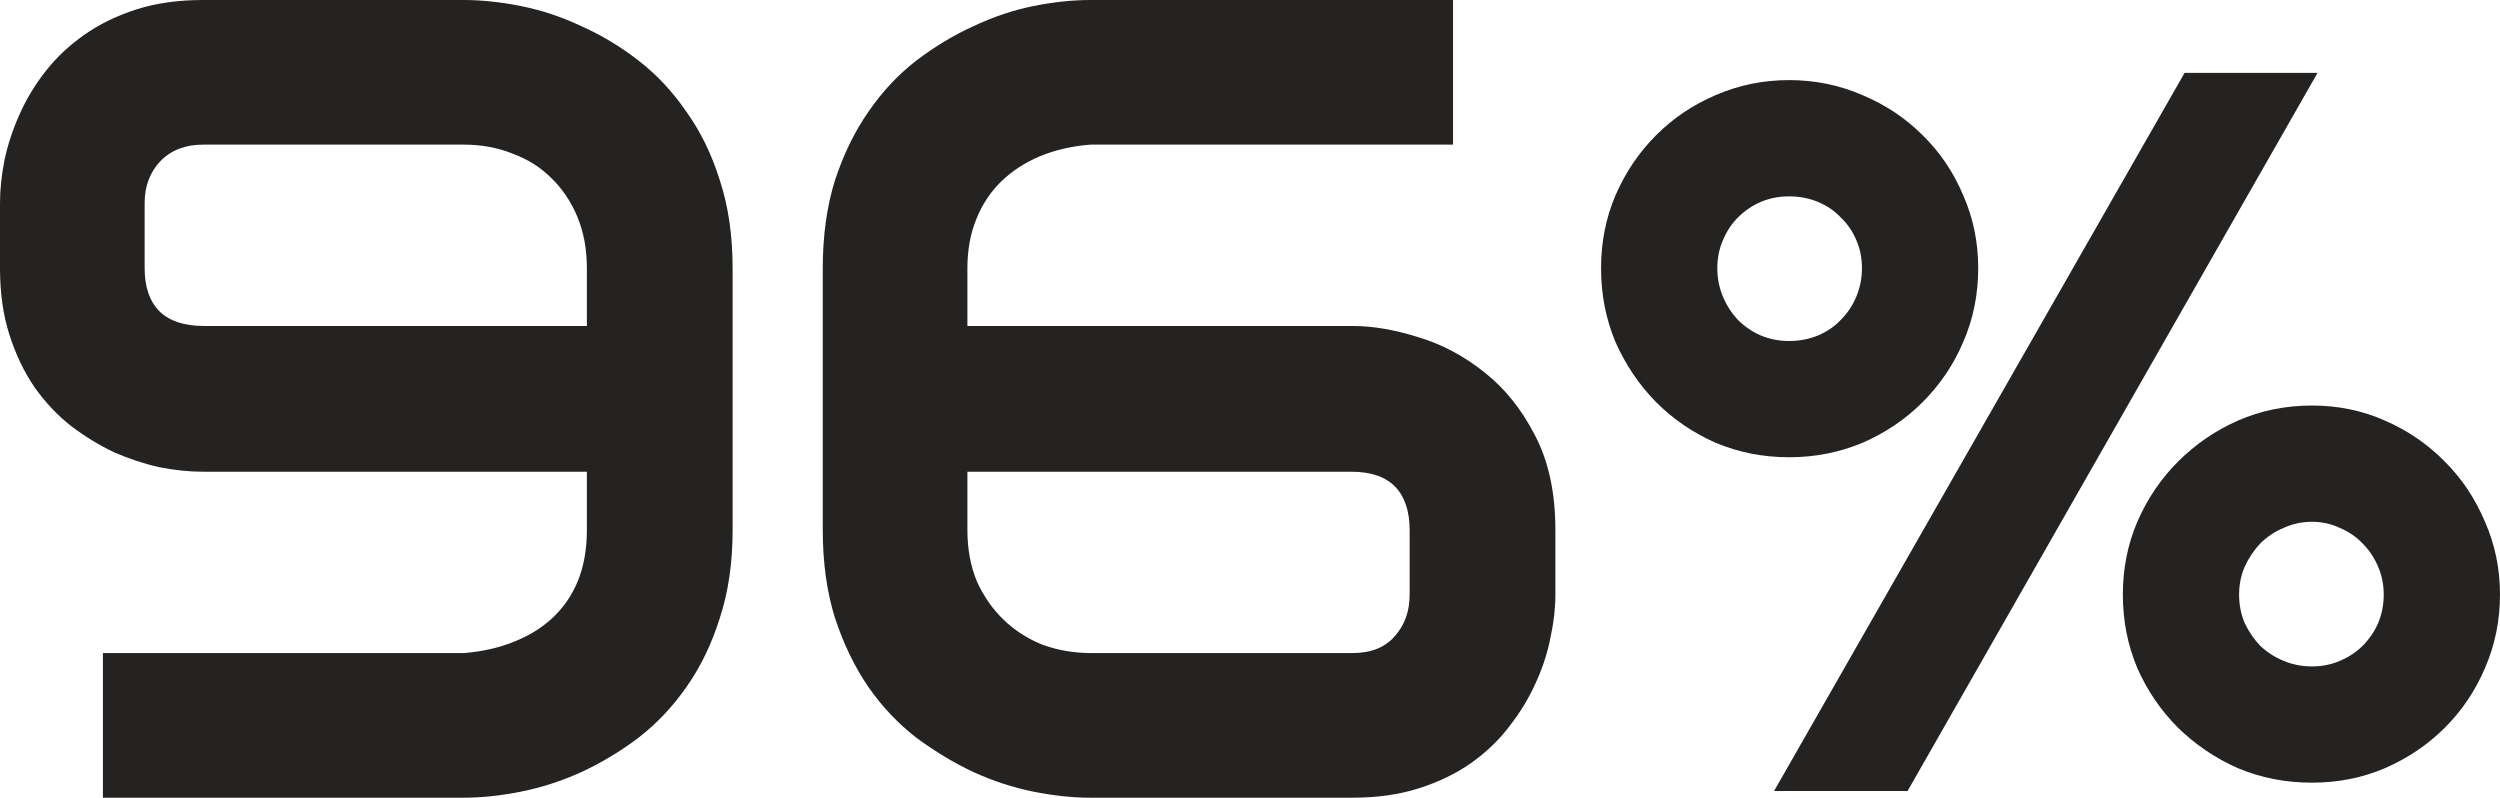 <?xml version="1.0" encoding="UTF-8"?> <svg xmlns="http://www.w3.org/2000/svg" viewBox="0 0 241.386 77.021" fill="none"><path fill-rule="evenodd" clip-rule="evenodd" d="M0 19.604V25.889C0 28.288 0.304 30.436 0.913 32.334C1.522 34.232 2.327 35.915 3.33 37.383C4.368 38.851 5.55 40.104 6.875 41.143C8.2 42.145 9.578 42.987 11.011 43.667C12.479 44.312 13.947 44.795 15.415 45.117C16.883 45.404 18.28 45.547 19.604 45.547H56.665V51.187C56.665 53.013 56.379 54.642 55.806 56.074C55.233 57.471 54.409 58.67 53.335 59.673C52.296 60.64 51.043 61.409 49.575 61.982C48.143 62.555 46.549 62.913 44.795 63.057H9.937V77.022H44.795C46.514 77.022 48.358 76.825 50.327 76.431C52.296 76.037 54.23 75.41 56.128 74.551C58.062 73.656 59.906 72.546 61.66 71.221C63.415 69.86 64.955 68.231 66.279 66.333C67.64 64.4 68.714 62.179 69.502 59.673C70.325 57.166 70.737 54.338 70.737 51.187V25.889C70.737 22.738 70.325 19.909 69.502 17.402C68.714 14.896 67.64 12.694 66.279 10.796C64.955 8.862 63.415 7.215 61.66 5.855C59.906 4.494 58.062 3.384 56.128 2.524C54.23 1.629 52.296 0.985 50.327 0.591C48.358 0.197 46.514 0 44.795 0H19.604C17.205 0 15.057 0.304 13.159 0.913C11.261 1.522 9.578 2.345 8.11 3.384C6.678 4.386 5.443 5.55 4.404 6.875C3.366 8.2 2.524 9.596 1.88 11.064C1.235 12.497 0.752 13.965 0.43 15.469C0.143 16.937 0 18.315 0 19.604ZM55.752 20.947C56.361 22.415 56.665 24.063 56.665 25.889V31.475H19.712C17.814 31.475 16.382 31.009 15.415 30.078C14.448 29.111 13.965 27.715 13.965 25.889V19.604C13.965 17.993 14.466 16.65 15.469 15.576C16.507 14.502 17.886 13.965 19.604 13.965H44.795C46.478 13.965 48.036 14.251 49.468 14.824C50.936 15.361 52.189 16.149 53.228 17.187C54.302 18.226 55.143 19.479 55.752 20.947Z" fill="#242321"></path><path fill-rule="evenodd" clip-rule="evenodd" d="M93.407 31.475H130.575C132.545 31.475 134.657 31.833 136.913 32.549C139.205 33.229 141.335 34.357 143.305 35.933C145.274 37.472 146.903 39.496 148.192 42.002C149.517 44.508 150.18 47.57 150.18 51.187V57.417C150.18 58.742 150.018 60.138 149.696 61.606C149.41 63.075 148.927 64.543 148.246 66.011C147.602 67.443 146.76 68.822 145.722 70.147C144.719 71.471 143.484 72.653 142.016 73.691C140.583 74.694 138.918 75.5 137.02 76.108C135.123 76.717 132.974 77.022 130.575 77.022H105.277C103.558 77.022 101.715 76.825 99.745 76.431C97.811 76.037 95.896 75.41 93.998 74.551C92.1 73.656 90.256 72.546 88.466 71.221C86.711 69.86 85.171 68.231 83.847 66.333C82.522 64.4 81.448 62.179 80.624 59.673C79.836 57.166 79.442 54.338 79.442 51.187V25.889C79.442 22.738 79.836 19.909 80.624 17.402C81.448 14.896 82.522 12.694 83.847 10.796C85.171 8.862 86.711 7.215 88.466 5.855C90.256 4.494 92.1 3.384 93.998 2.524C95.896 1.629 97.811 0.985 99.745 0.591C101.715 0.197 103.558 0 105.277 0H140.297V13.965H105.277C103.487 14.108 101.858 14.484 100.39 15.093C98.957 15.701 97.722 16.507 96.683 17.51C95.645 18.512 94.84 19.73 94.267 21.162C93.694 22.559 93.407 24.134 93.407 25.889V31.475ZM93.407 45.547V51.187C93.407 53.013 93.712 54.66 94.32 56.128C94.965 57.56 95.824 58.796 96.898 59.834C97.973 60.872 99.226 61.678 100.658 62.251C102.126 62.788 103.702 63.057 105.385 63.057H130.575C132.366 63.057 133.726 62.519 134.657 61.445C135.624 60.371 136.107 59.028 136.107 57.417V51.187C136.107 49.36 135.642 47.964 134.711 46.997C133.78 46.03 132.366 45.547 130.468 45.547H93.407Z" fill="#242321"></path><path fill-rule="evenodd" clip-rule="evenodd" d="M241.386 57.417C241.386 59.923 240.902 62.287 239.935 64.507C239.005 66.691 237.715 68.607 236.068 70.254C234.421 71.901 232.488 73.208 230.268 74.175C228.083 75.106 225.738 75.571 223.231 75.571C220.689 75.571 218.308 75.106 216.088 74.175C213.904 73.208 211.97 71.901 210.287 70.254C208.64 68.607 207.333 66.691 206.366 64.507C205.435 62.287 204.97 59.923 204.97 57.417C204.97 54.911 205.435 52.565 206.366 50.381C207.333 48.161 208.64 46.227 210.287 44.58C211.97 42.897 213.904 41.572 216.088 40.606C218.308 39.639 220.689 39.155 223.231 39.155C225.738 39.155 228.083 39.639 230.268 40.606C232.488 41.572 234.421 42.897 236.068 44.58C237.715 46.227 239.005 48.161 239.935 50.381C240.902 52.565 241.386 54.911 241.386 57.417ZM230.16 57.417C230.16 56.45 229.981 55.555 229.623 54.731C229.265 53.872 228.764 53.12 228.119 52.476C227.51 51.831 226.776 51.33 225.917 50.972C225.093 50.578 224.198 50.381 223.231 50.381C222.265 50.381 221.351 50.578 220.492 50.972C219.633 51.33 218.881 51.831 218.236 52.476C217.627 53.12 217.126 53.872 216.732 54.731C216.374 55.555 216.195 56.45 216.195 57.417C216.195 58.384 216.374 59.297 216.732 60.156C217.126 60.98 217.627 61.714 218.236 62.358C218.881 62.967 219.633 63.45 220.492 63.809C221.351 64.167 222.265 64.346 223.231 64.346C224.198 64.346 225.093 64.167 225.917 63.809C226.776 63.45 227.51 62.967 228.119 62.358C228.764 61.714 229.265 60.98 229.623 60.156C229.981 59.297 230.16 58.384 230.16 57.417Z" fill="#242321"></path><path d="M223.769 7.036L184.184 76.377H171.293L210.932 7.036H223.769Z" fill="#242321"></path><path fill-rule="evenodd" clip-rule="evenodd" d="M191.005 25.889C191.005 28.431 190.522 30.812 189.555 33.032C188.624 35.217 187.317 37.15 185.634 38.833C183.987 40.48 182.053 41.787 179.833 42.754C177.613 43.685 175.25 44.15 172.743 44.15C170.237 44.15 167.873 43.685 165.653 42.754C163.469 41.787 161.553 40.48 159.906 38.833C158.259 37.15 156.952 35.217 155.985 33.032C155.054 30.812 154.589 28.431 154.589 25.889C154.589 23.382 155.054 21.037 155.985 18.853C156.952 16.632 158.259 14.699 159.906 13.052C161.553 11.405 163.469 10.116 165.653 9.185C167.873 8.218 170.237 7.734 172.743 7.734C175.25 7.734 177.613 8.218 179.833 9.185C182.053 10.116 183.987 11.405 185.634 13.052C187.317 14.699 188.624 16.632 189.555 18.853C190.522 21.037 191.005 23.382 191.005 25.889ZM179.779 25.889C179.779 24.922 179.6 24.027 179.242 23.203C178.884 22.344 178.383 21.61 177.738 21.001C177.13 20.356 176.396 19.855 175.536 19.497C174.677 19.139 173.746 18.96 172.743 18.96C171.776 18.96 170.863 19.139 170.004 19.497C169.18 19.855 168.446 20.356 167.802 21.001C167.193 21.61 166.71 22.344 166.352 23.203C165.993 24.027 165.815 24.922 165.815 25.889C165.815 26.856 165.993 27.769 166.352 28.628C166.71 29.487 167.193 30.239 167.802 30.884C168.446 31.528 169.18 32.03 170.004 32.388C170.863 32.746 171.776 32.925 172.743 32.925C173.746 32.925 174.677 32.746 175.536 32.388C176.396 32.03 177.13 31.528 177.738 30.884C178.383 30.239 178.884 29.487 179.242 28.628C179.6 27.769 179.779 26.856 179.779 25.889Z" fill="#242321"></path></svg> 